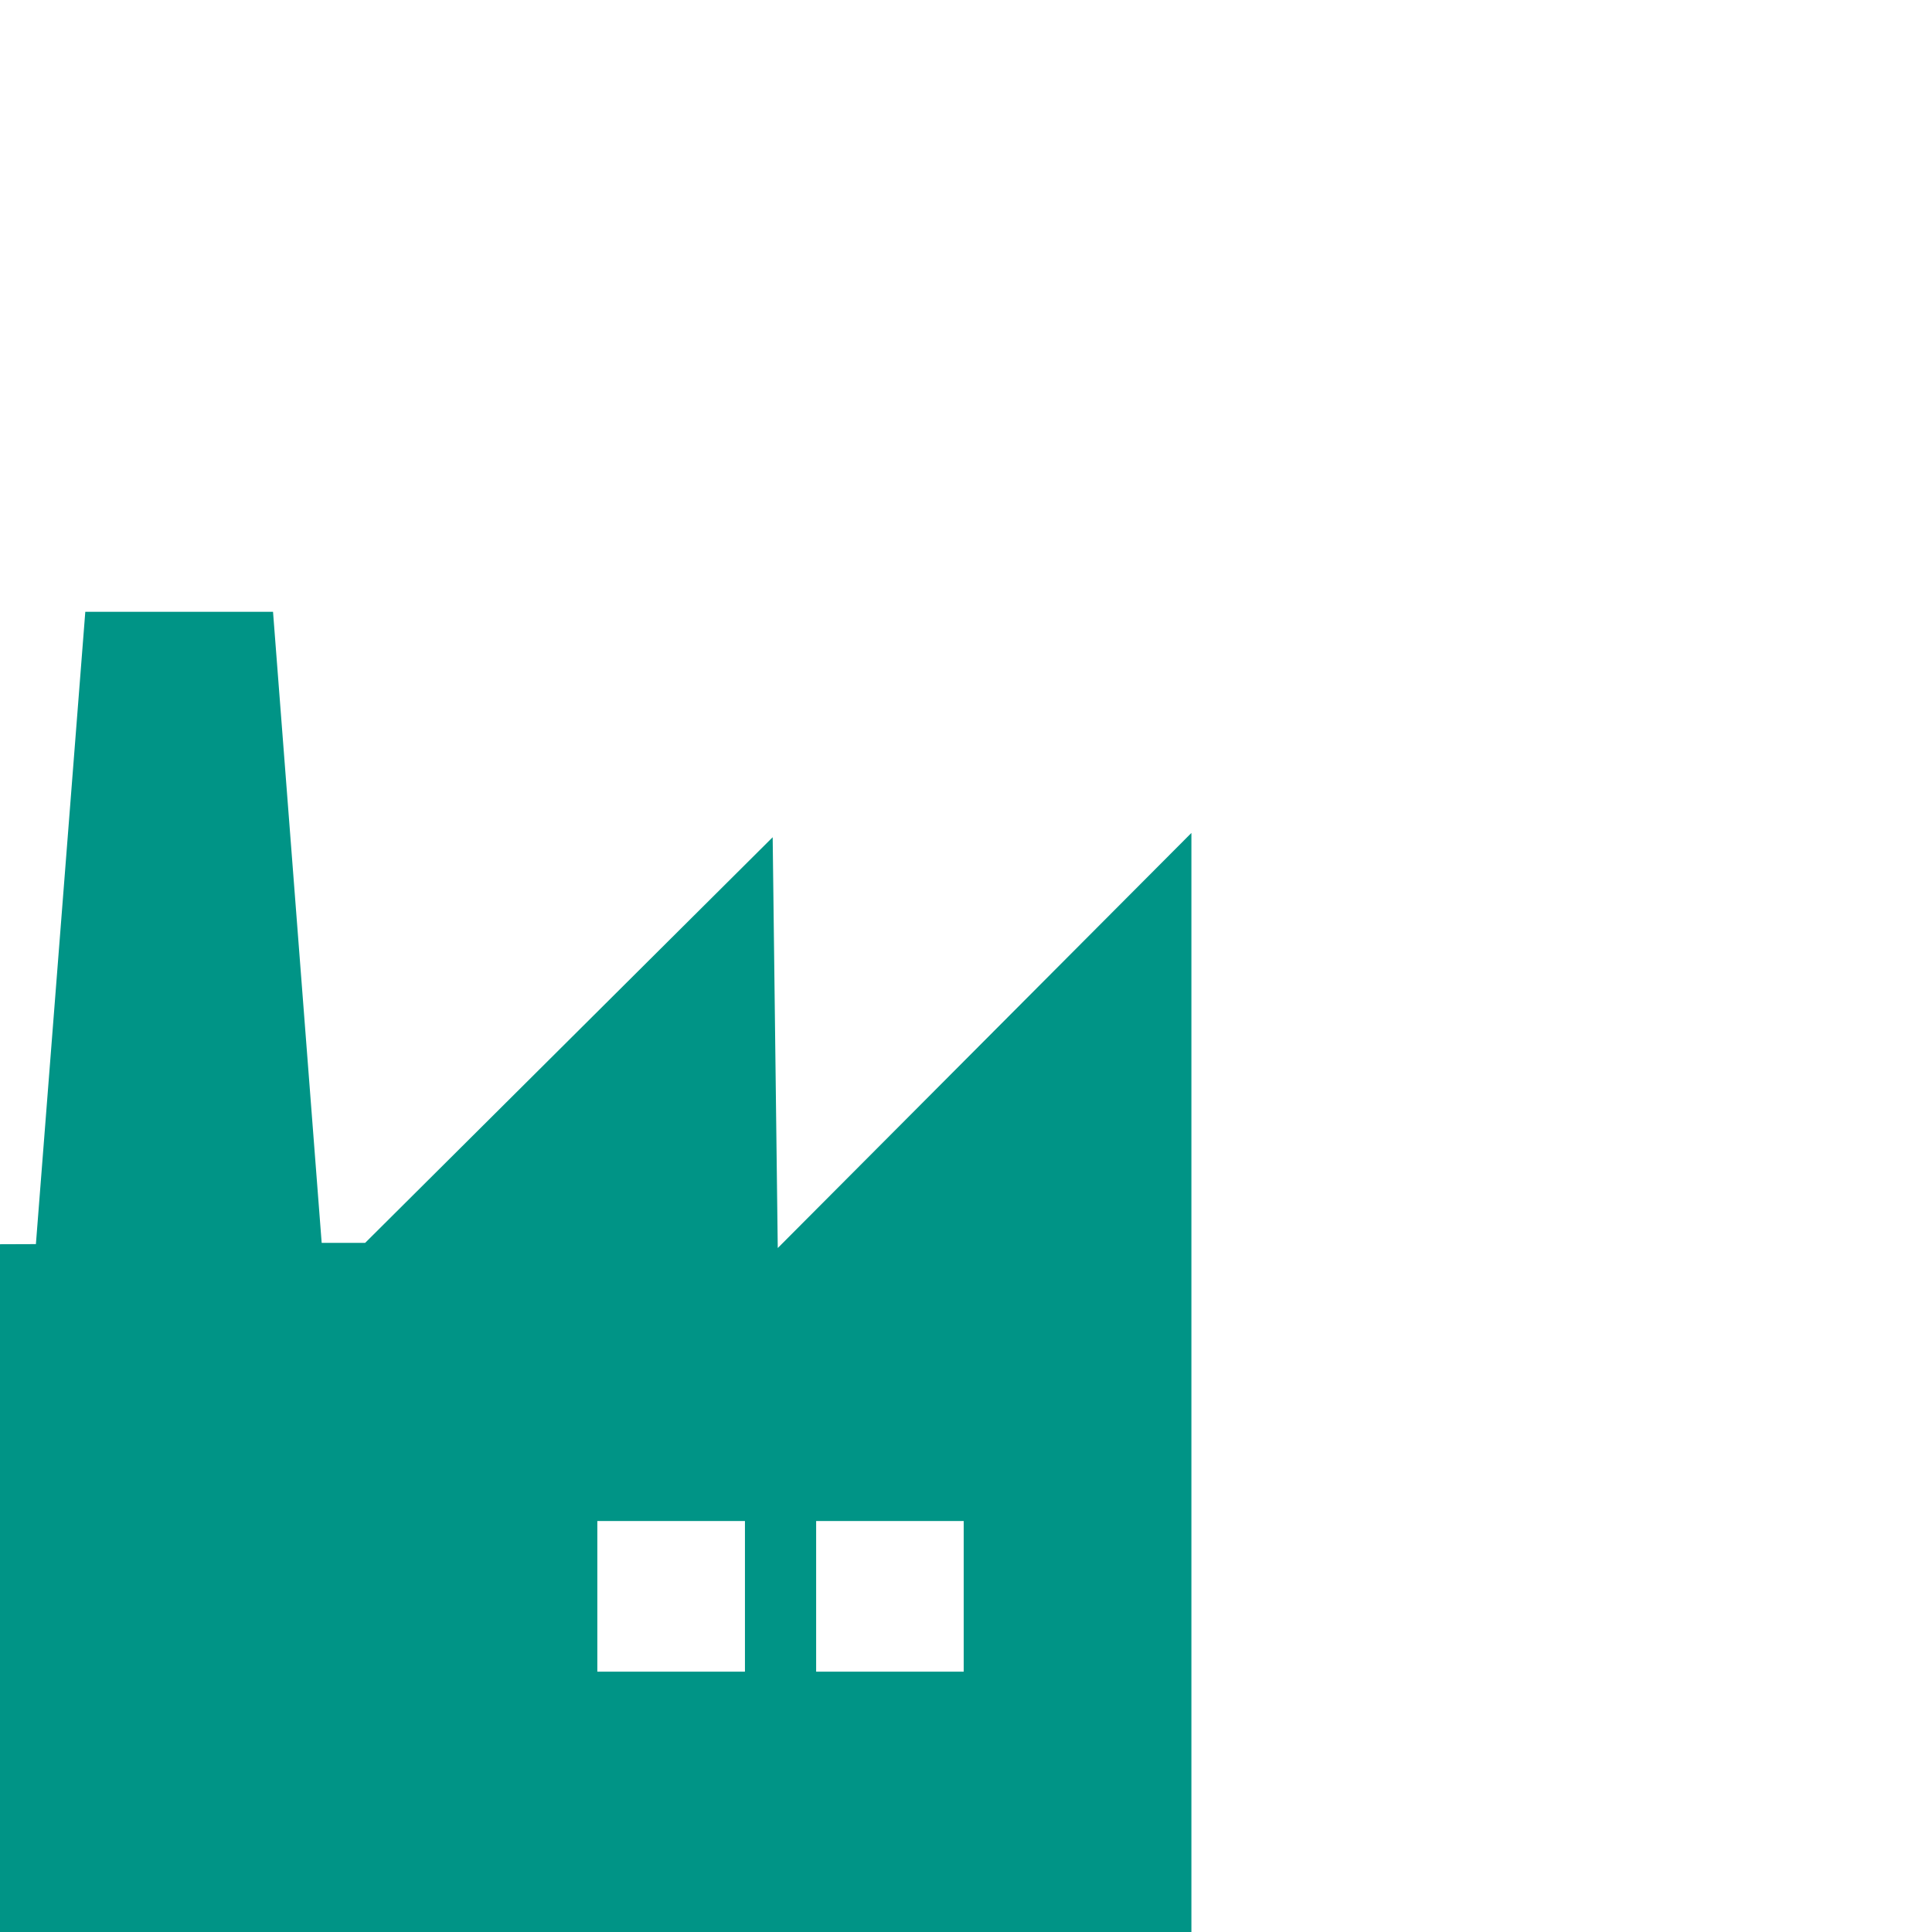 <?xml version="1.0" encoding="UTF-8"?> <svg xmlns="http://www.w3.org/2000/svg" width="60" height="60" viewBox="0 0 60 60" fill="none"><g clip-path="url(#clip0_917_20433)"><path d="M18.551 47.237H23.135V51.915H18.551V47.237ZM25.346 47.237H29.929V51.915H25.346V47.237ZM2.649 19L1.115 38.637L-2 38.648V60H37V25.868L24.154 38.759L23.996 26.001L11.339 38.599H9.99L8.479 19H2.649Z" fill="#009486"></path></g><defs><clipPath id="clip0_917_20433"><rect width="60" height="60" fill="white"></rect></clipPath></defs></svg> 